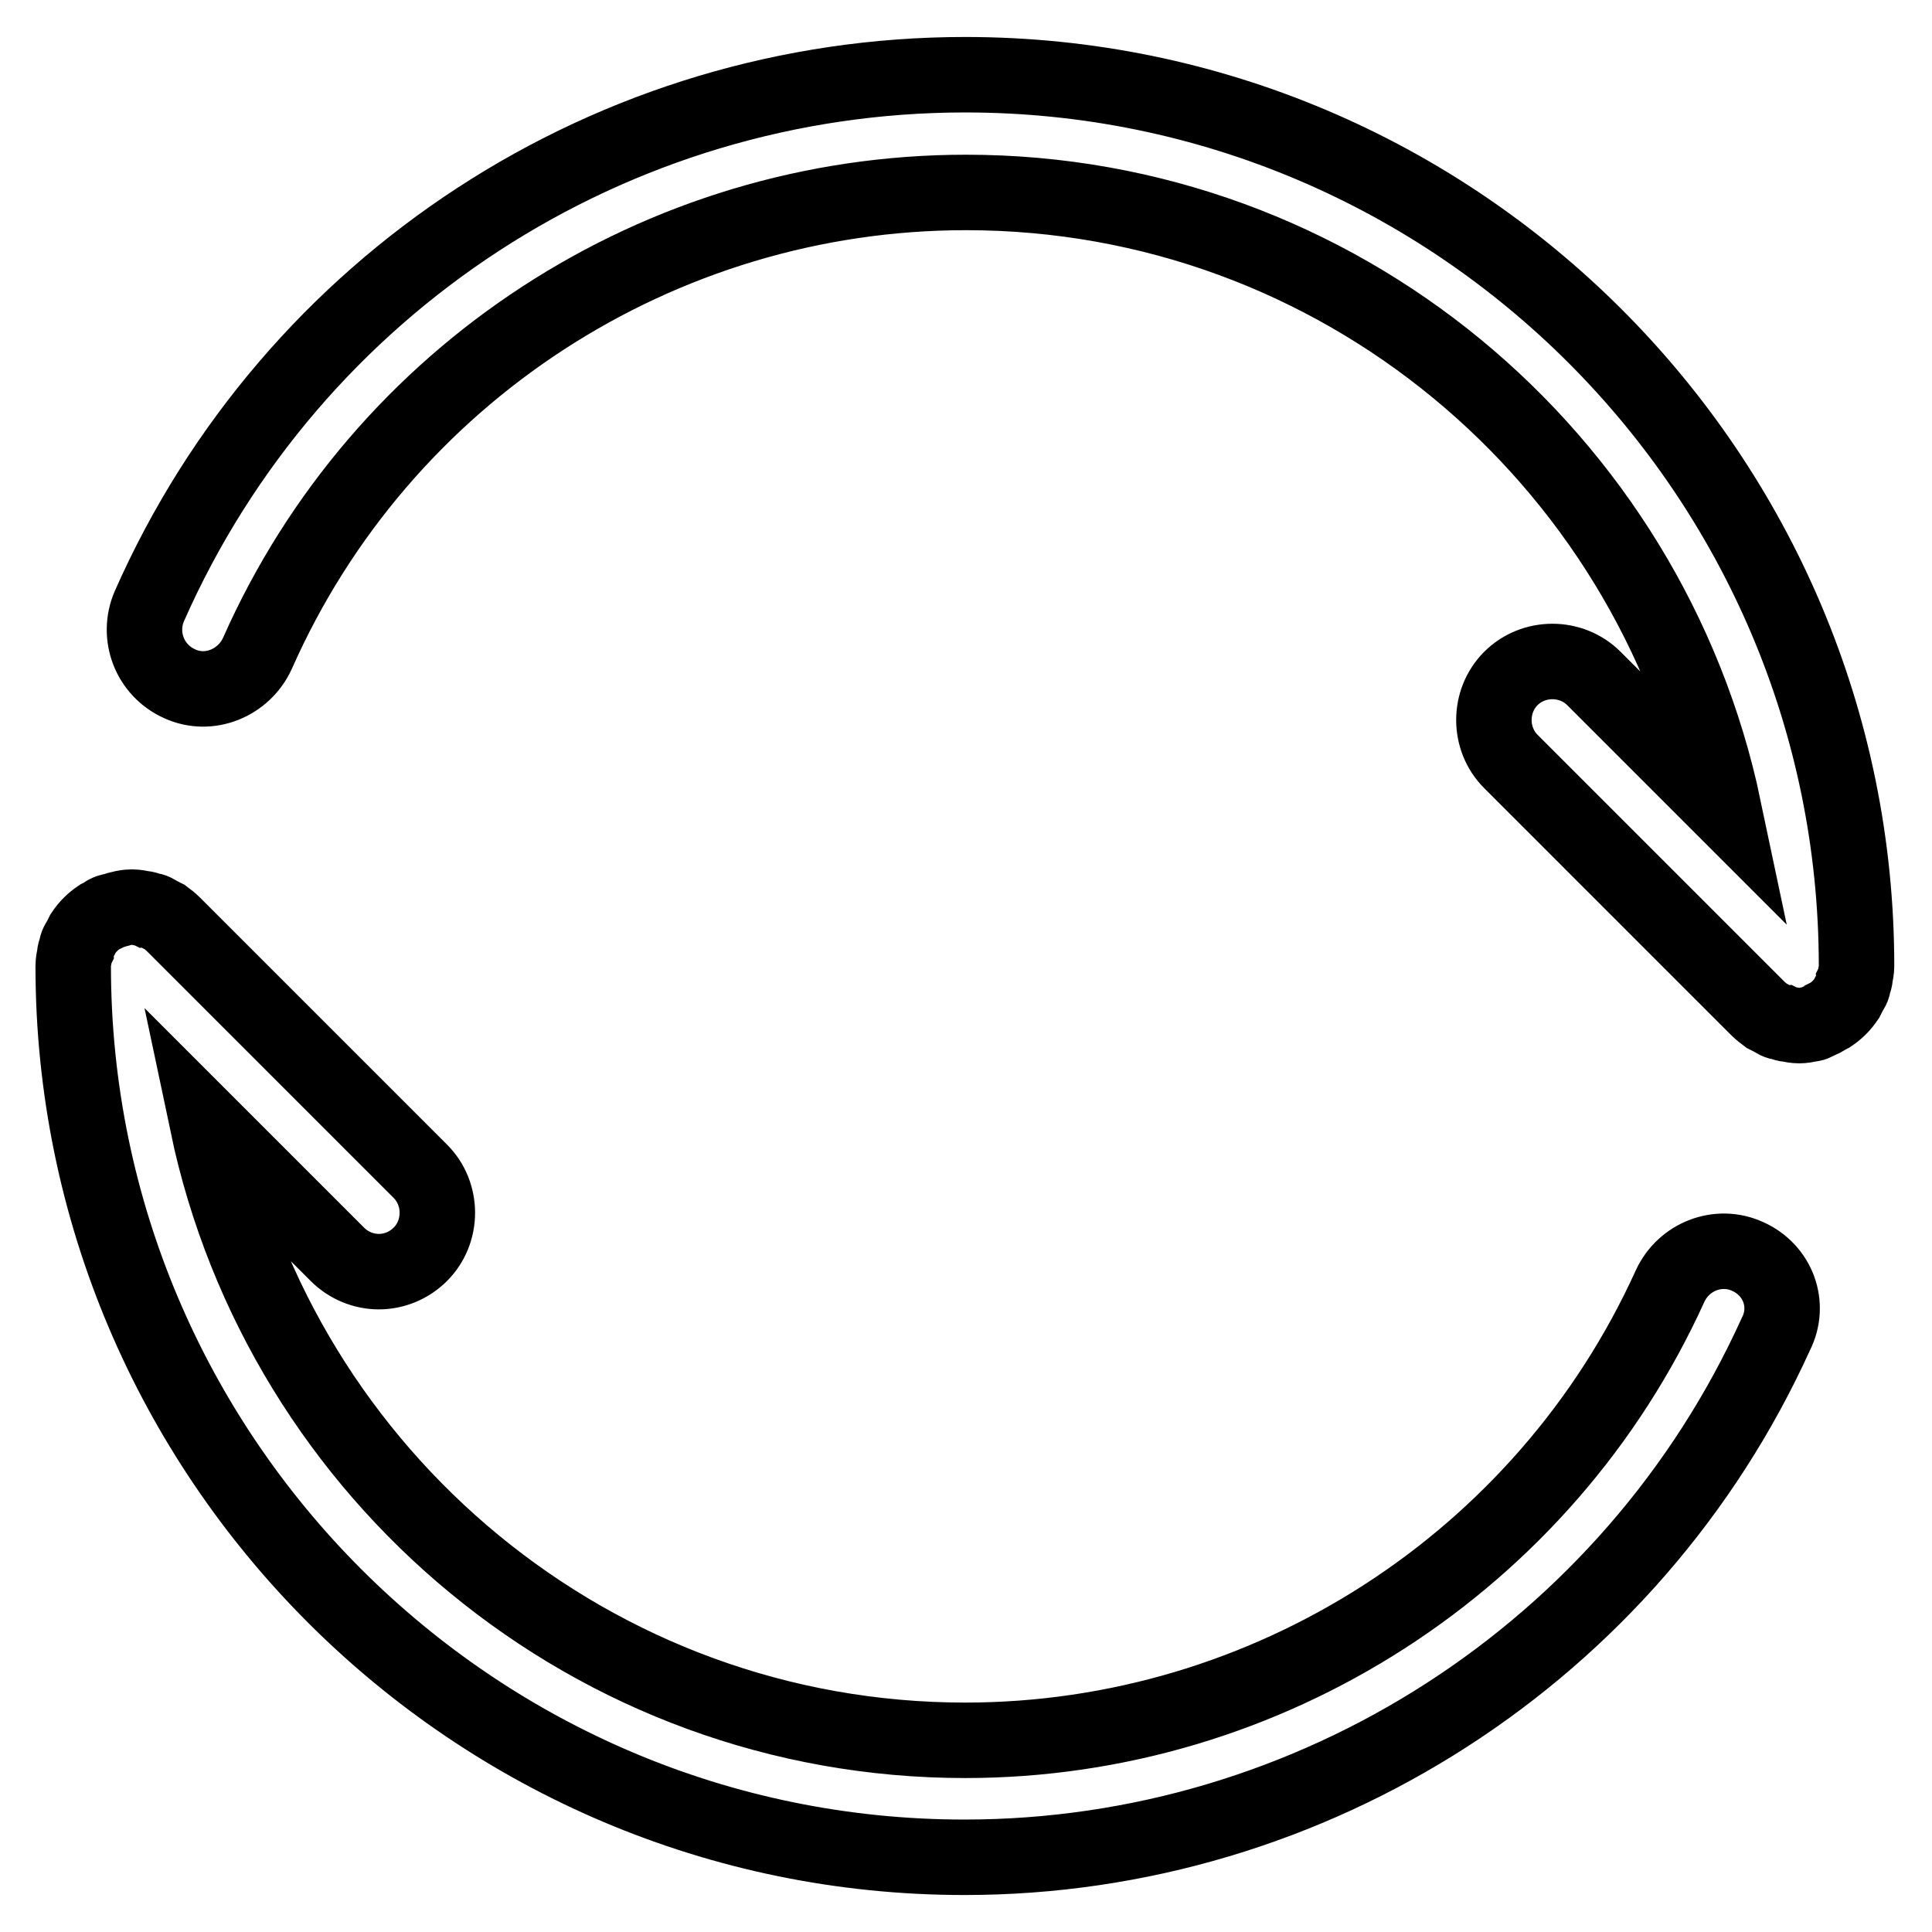 <?xml version="1.0" encoding="utf-8"?>
<!-- Svg Vector Icons : http://www.onlinewebfonts.com/icon -->
<!DOCTYPE svg PUBLIC "-//W3C//DTD SVG 1.1//EN" "http://www.w3.org/Graphics/SVG/1.1/DTD/svg11.dtd">
<svg version="1.1" xmlns="http://www.w3.org/2000/svg" xmlns:xlink="http://www.w3.org/1999/xlink" x="0px" y="0px" viewBox="0 0 256 256" enable-background="new 0 0 256 256" xml:space="preserve">
<g> <path stroke-width="10" fill-opacity="0" stroke="#000000"  d="M231.6,166.5c-3.9-1.8-8.5,0-10.3,3.9c-16.6,36.6-53.3,60.2-93.4,60.2c-49.3,0-90.6-35-100.4-81.6 l17.2,17.2c1.5,1.5,3.5,2.3,5.5,2.3c2,0,4-0.8,5.5-2.3c3-3,3-8,0-11l-32.7-32.7c-0.4-0.4-0.8-0.7-1.2-1c-0.2-0.1-0.4-0.2-0.6-0.3 c-0.2-0.1-0.5-0.3-0.7-0.4c-0.2-0.1-0.5-0.2-0.8-0.2c-0.2-0.1-0.4-0.2-0.7-0.2c-0.5-0.1-1-0.2-1.4-0.2h-0.1h-0.1 c-0.5,0-1,0.1-1.4,0.2c-0.2,0.1-0.5,0.1-0.7,0.2c-0.2,0.1-0.5,0.1-0.8,0.2c-0.3,0.1-0.5,0.2-0.7,0.4c-0.2,0.1-0.4,0.2-0.6,0.3 c-0.9,0.6-1.6,1.3-2.2,2.2c-0.1,0.2-0.2,0.4-0.3,0.6c-0.1,0.2-0.3,0.5-0.4,0.7c-0.1,0.2-0.2,0.5-0.2,0.8c-0.1,0.2-0.2,0.4-0.2,0.7 c-0.1,0.5-0.2,1-0.2,1.5c0,65.1,53,118.1,118.1,118.1c46.2,0,88.4-27.2,107.5-69.3C237.3,172.9,235.6,168.3,231.6,166.5z  M241.2,135.2c0.2-0.1,0.5-0.2,0.7-0.4c0.2-0.1,0.4-0.2,0.6-0.3c0.9-0.6,1.6-1.3,2.2-2.2c0.1-0.2,0.2-0.4,0.3-0.6 c0.1-0.2,0.3-0.5,0.4-0.7c0.1-0.2,0.2-0.5,0.2-0.8c0.1-0.2,0.2-0.4,0.2-0.7c0.1-0.5,0.2-1,0.2-1.5C246,62.9,193,9.9,127.9,9.9 c-46.8,0-89.2,27.6-108.1,70.4c-1.7,3.9,0,8.5,4,10.3c3.9,1.8,8.5-0.1,10.3-4C50.5,49.5,87.4,25.5,128,25.5 c49.3,0,90.6,35,100.4,81.6l-17.2-17.2c-3-3-8-3-11,0c-3,3-3,8,0,11l32.7,32.7c0.4,0.4,0.8,0.7,1.2,1c0.2,0.1,0.4,0.2,0.6,0.3 c0.2,0.1,0.5,0.3,0.7,0.4c0.2,0.1,0.5,0.2,0.8,0.2c0.2,0.1,0.4,0.2,0.7,0.2c0.5,0.1,1,0.2,1.5,0.2c0.5,0,1-0.1,1.5-0.2 c0.2,0,0.5-0.1,0.7-0.2C240.7,135.4,241,135.3,241.2,135.2L241.2,135.2z"/></g>
</svg>
